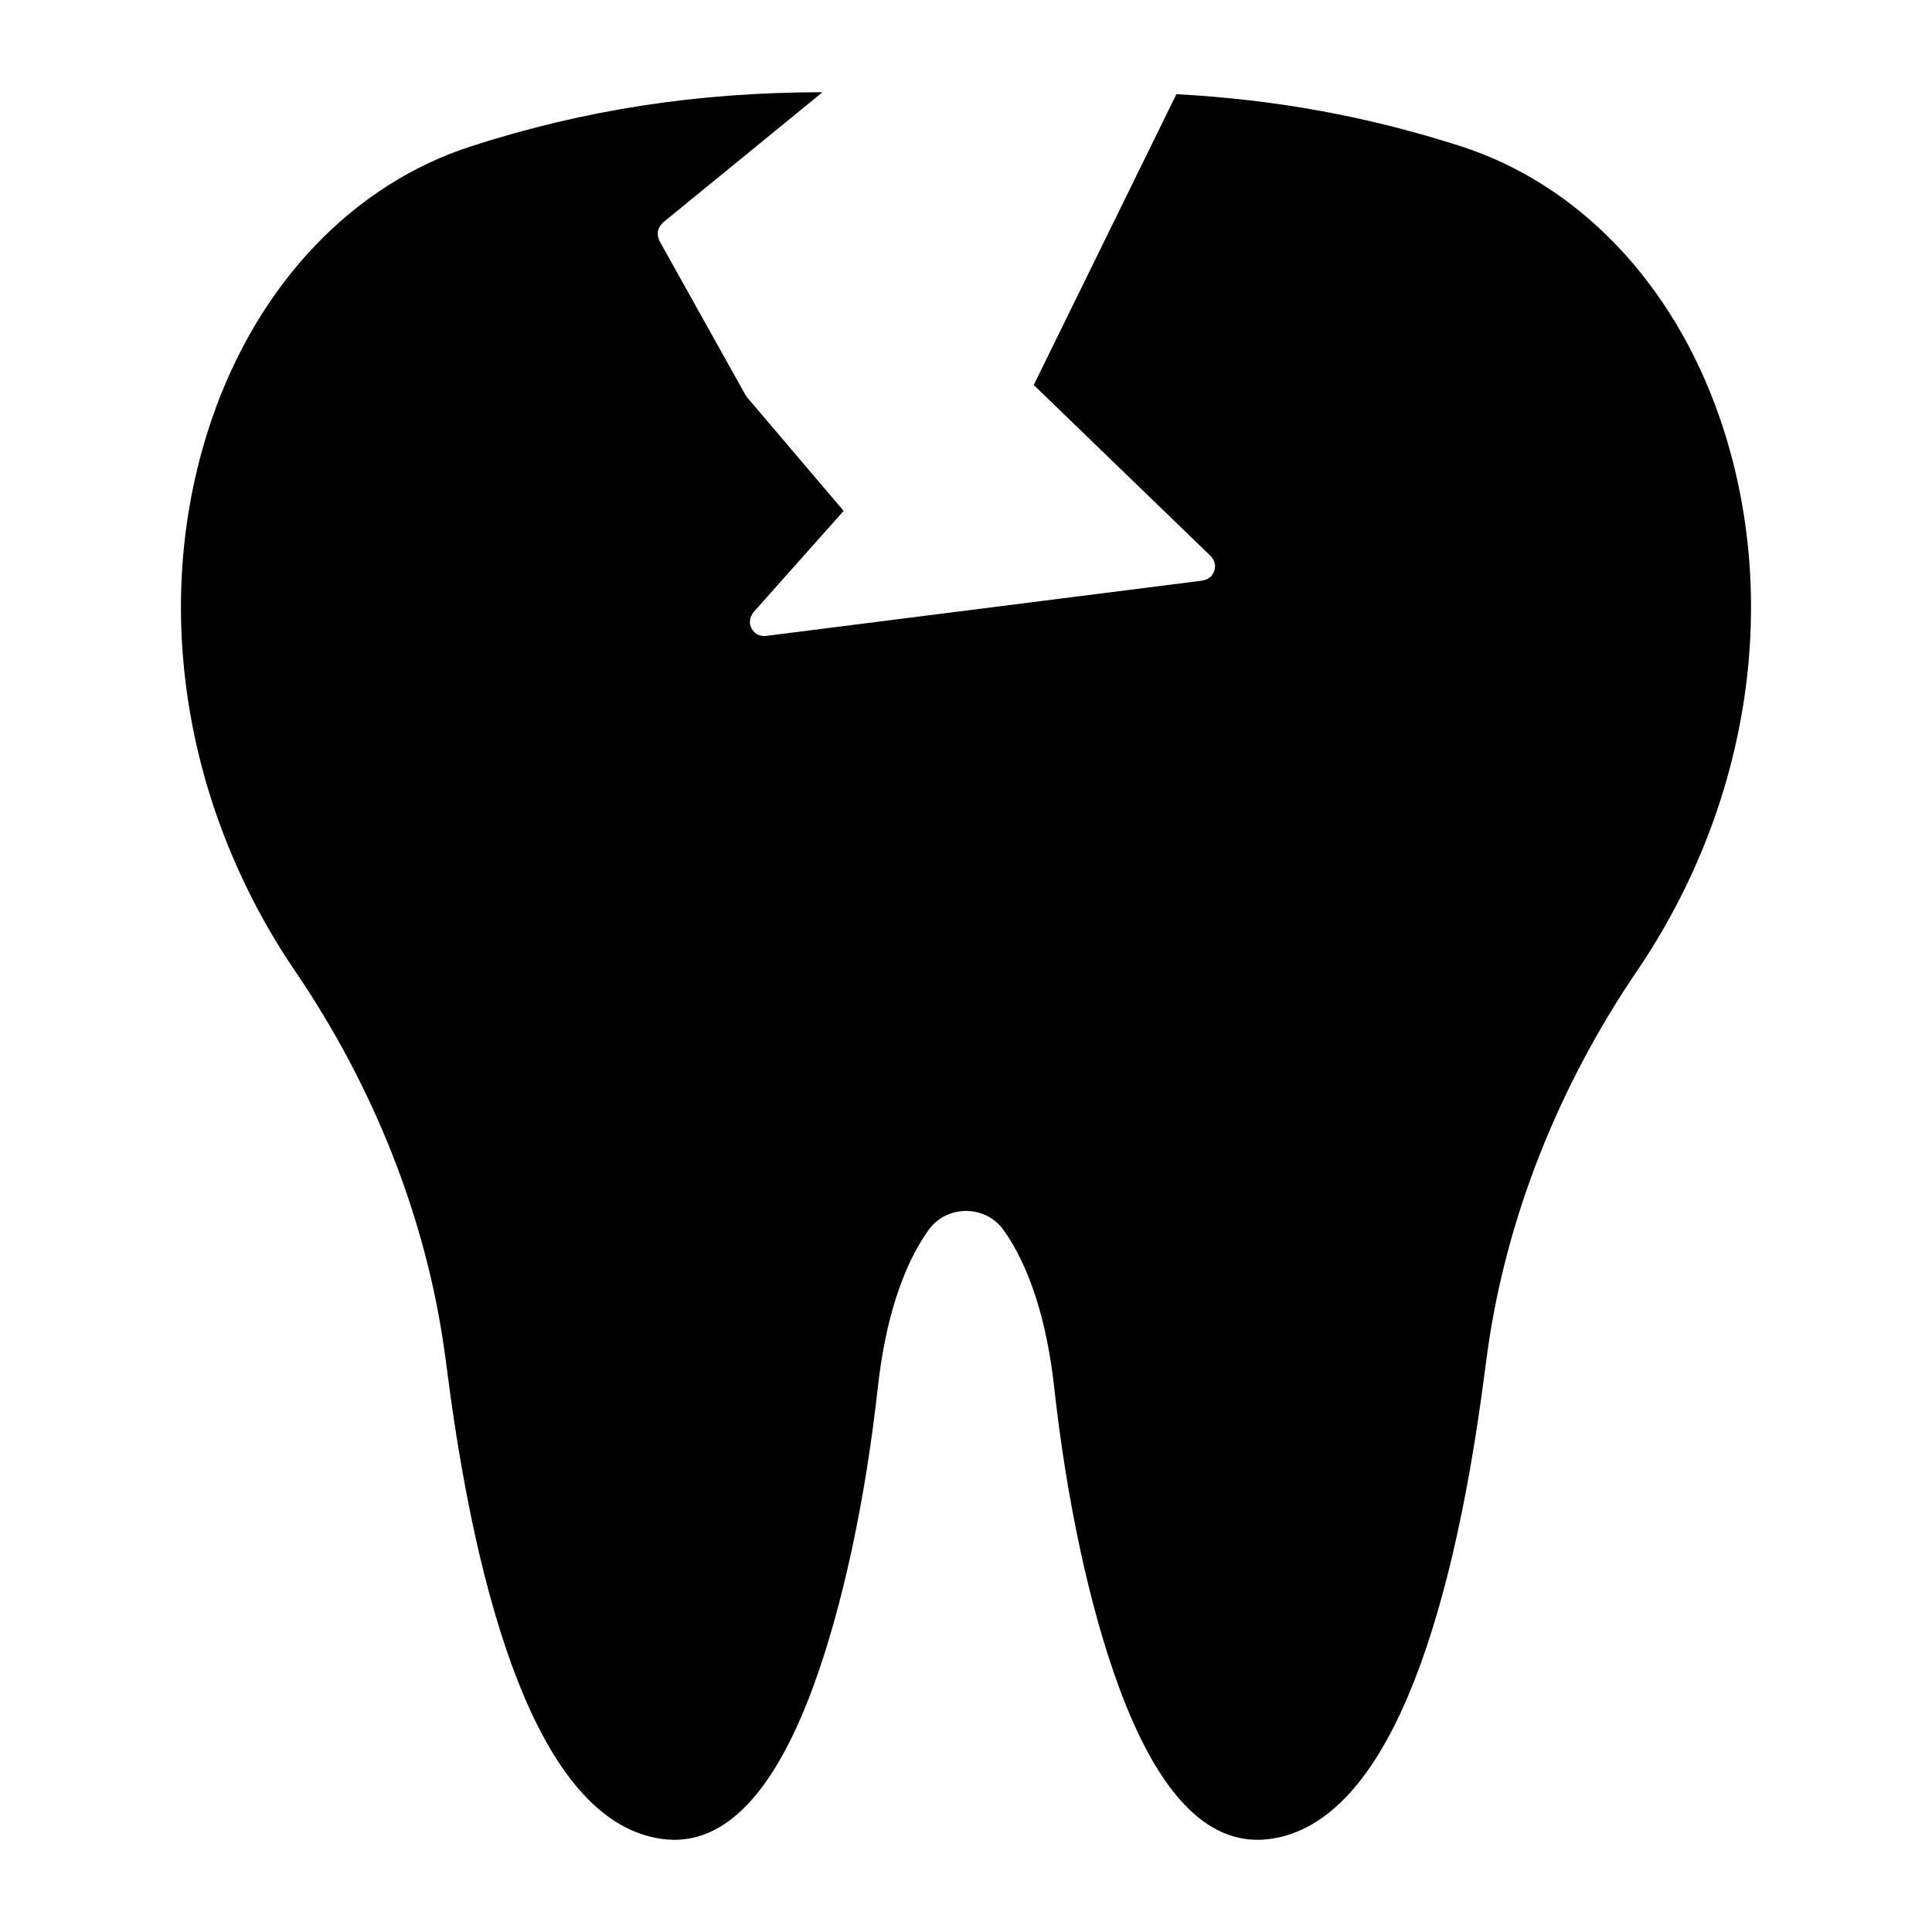 <?xml version="1.0" encoding="UTF-8"?>
<!-- Uploaded to: SVG Repo, www.svgrepo.com, Generator: SVG Repo Mixer Tools -->
<svg fill="#000000" width="800px" height="800px" version="1.1" viewBox="144 144 512 512" xmlns="http://www.w3.org/2000/svg">
 <path d="m376.64 511.64c1.941-17.637 6.559-32.012 13.359-41.578 3.305-4.656 8.098-5.152 10-5.152 1.91 0 6.711 0.504 10.02 5.152 6.781 9.551 11.402 23.926 13.352 41.574 3.316 30.082 9.371 58.207 17.059 79.184 10.461 28.535 23.512 42.152 39.133 40.637 14.941-1.492 27.633-14.375 37.711-38.285 8.75-20.777 15.539-49.496 20.164-85.359 0.258-1.996 0.52-3.969 0.797-5.914 4.918-34.93 18.594-69.707 39.574-100.57 30.098-44.297 38.309-99.055 21.984-146.48-12.324-35.773-37.414-62.07-68.82-72.145-24.695-7.918-49.016-12.344-75.219-13.742l-37.801 77.066 46.93 45.367c0.105 0.105 0.152 0.242 0.242 0.352 0.188 0.223 0.359 0.438 0.488 0.699 0.109 0.227 0.172 0.465 0.238 0.711 0.047 0.168 0.137 0.301 0.156 0.48 0.012 0.07-0.02 0.133-0.016 0.203 0.02 0.266-0.02 0.523-0.059 0.789-0.035 0.227-0.047 0.449-0.117 0.664-0.074 0.223-0.195 0.418-0.316 0.625-0.125 0.227-0.242 0.453-0.414 0.648-0.051 0.055-0.066 0.121-0.109 0.176-0.109 0.117-0.266 0.168-0.395 0.266-0.211 0.172-0.418 0.332-0.664 0.453-0.23 0.109-0.469 0.176-0.715 0.242-0.156 0.039-0.297 0.137-0.469 0.156l-115.77 14.672c-0.16 0.02-0.316 0.031-0.48 0.031-0.031 0-0.059-0.016-0.098-0.016-0.418-0.012-0.84-0.082-1.238-0.227-0.43-0.16-0.82-0.398-1.16-0.699-0.004-0.004-0.012-0.004-0.016-0.012-0.055-0.051-0.074-0.121-0.133-0.172-0.281-0.281-0.527-0.59-0.715-0.953-0.098-0.188-0.125-0.383-0.188-0.586-0.07-0.211-0.176-0.414-0.207-0.641-0.004-0.047 0.016-0.086 0.012-0.125-0.023-0.273 0.023-0.539 0.059-0.816 0.031-0.215 0.023-0.438 0.09-0.645 0.066-0.211 0.195-0.395 0.301-0.594 0.121-0.238 0.227-0.484 0.402-0.691 0.031-0.035 0.035-0.082 0.066-0.109l23.914-26.887-25.59-30.102c-0.105-0.121-0.141-0.277-0.227-0.406-0.051-0.082-0.145-0.109-0.195-0.195l-22.824-40.898c-0.07-0.125-0.074-0.266-0.125-0.398-0.102-0.238-0.18-0.473-0.23-0.727-0.047-0.238-0.066-0.465-0.066-0.699 0-0.246 0.016-0.48 0.059-0.719 0.047-0.238 0.117-0.453 0.207-0.68s0.191-0.434 0.324-0.641c0.148-0.223 0.305-0.41 0.488-0.59 0.102-0.105 0.156-0.238 0.273-0.332l42.316-34.566c-33.207 0.055-62.758 4.586-92.938 14.27-31.438 10.078-56.527 36.391-68.852 72.191-16.328 47.449-8.082 102.22 22.062 146.52 20.91 30.715 34.562 65.391 39.488 100.29 0.289 1.977 0.559 4.027 0.828 6.106 4.621 35.859 11.402 64.578 20.156 85.359 10.07 23.91 22.766 36.793 37.734 38.289 15.492 1.484 28.648-12.105 39.117-40.648 7.668-20.914 13.723-49.031 17.059-79.176z"/>
</svg>
